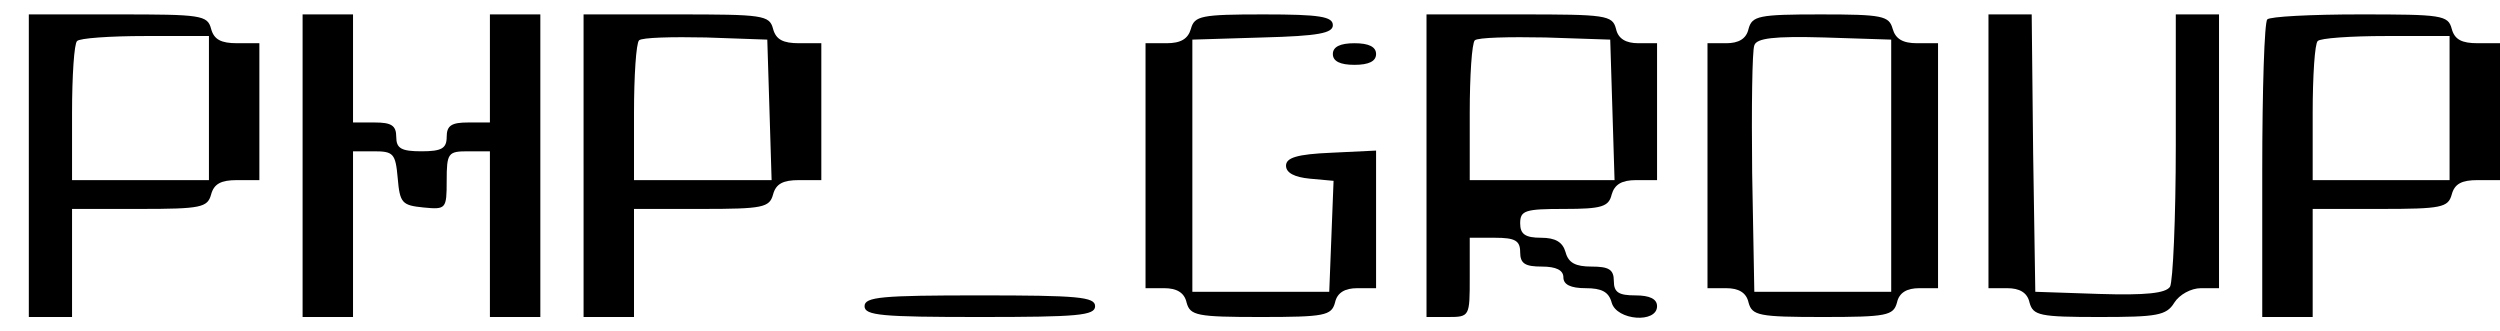 <?xml version="1.0" standalone="no"?>
<!DOCTYPE svg PUBLIC "-//W3C//DTD SVG 20010904//EN"
 "http://www.w3.org/TR/2001/REC-SVG-20010904/DTD/svg10.dtd">
<svg version="1.0" xmlns="http://www.w3.org/2000/svg"
 width="347pt" height="46pt" viewBox="0 0 347 46"
 preserveAspectRatio="xMidYMid meet">

<g transform="translate(0,46) scale(0.1,-0.1)"
fill="#000000" stroke="none">
<path d="M40 230 l0 -210 30 0 30 0 0 75 0 75 94 0 c85 0 94 2 99 20 4 15 14
20 36 20 l31 0 0 95 0 95 -31 0 c-22 0 -32 5 -36 20 -5 19 -14 20 -129 20
l-124 0 0 -210z m250 80 l0 -100 -95 0 -95 0 0 93 c0 52 3 97 7 100 3 4 46 7
95 7 l88 0 0 -100z"/>
<path d="M420 230 l0 -210 35 0 35 0 0 115 0 115 29 0 c27 0 30 -3 33 -37 3
-35 6 -38 36 -41 31 -3 32 -2 32 37 0 39 2 41 30 41 l30 0 0 -115 0 -115 35 0
35 0 0 210 0 210 -35 0 -35 0 0 -75 0 -75 -30 0 c-23 0 -30 -4 -30 -20 0 -16
-7 -20 -35 -20 -28 0 -35 4 -35 20 0 16 -7 20 -30 20 l-30 0 0 75 0 75 -35 0
-35 0 0 -210z"/>
<path d="M810 230 l0 -210 35 0 35 0 0 75 0 75 94 0 c85 0 94 2 99 20 4 15 14
20 36 20 l31 0 0 95 0 95 -31 0 c-22 0 -32 5 -36 20 -5 19 -14 20 -134 20
l-129 0 0 -210z m258 78 l3 -98 -96 0 -95 0 0 93 c0 52 3 97 7 101 4 4 46 5
93 4 l85 -3 3 -97z"/>
<path d="M1653 420 c-4 -14 -14 -20 -34 -20 l-29 0 0 -170 0 -170 26 0 c17 0
28 -6 31 -20 5 -18 14 -20 103 -20 89 0 98 2 103 20 3 14 14 20 31 20 l26 0 0
95 0 96 -62 -3 c-48 -2 -63 -7 -63 -18 0 -10 12 -16 33 -18 l33 -3 -3 -77 -3
-77 -95 0 -95 0 0 175 0 175 98 3 c77 2 97 6 97 17 0 12 -18 15 -96 15 -87 0
-96 -2 -101 -20z"/>
<path d="M1980 230 l0 -210 30 0 c30 0 30 1 30 55 l0 55 35 0 c28 0 35 -4 35
-20 0 -16 7 -20 30 -20 20 0 30 -5 30 -15 0 -10 10 -15 31 -15 22 0 32 -5 36
-20 7 -25 63 -29 63 -5 0 10 -10 15 -30 15 -23 0 -30 4 -30 20 0 16 -7 20 -31
20 -22 0 -32 5 -36 20 -4 14 -14 20 -34 20 -22 0 -29 5 -29 20 0 18 7 20 61
20 52 0 62 3 66 20 4 14 14 20 34 20 l29 0 0 95 0 95 -26 0 c-17 0 -28 6 -31
20 -5 19 -14 20 -134 20 l-129 0 0 -210z m258 78 l3 -98 -101 0 -100 0 0 93
c0 52 3 97 7 101 4 4 48 5 98 4 l90 -3 3 -97z"/>
<path d="M2427 420 c-3 -14 -14 -20 -31 -20 l-26 0 0 -170 0 -170 26 0 c17 0
28 -6 31 -20 5 -18 14 -20 103 -20 89 0 98 2 103 20 3 14 14 20 31 20 l26 0 0
170 0 170 -29 0 c-20 0 -30 6 -34 20 -5 18 -14 20 -100 20 -86 0 -95 -2 -100
-20z m198 -190 l0 -175 -95 0 -95 0 -3 165 c-1 90 0 170 3 177 3 10 27 13 97
11 l93 -3 0 -175z"/>
<path d="M2760 250 l0 -190 26 0 c17 0 28 -6 31 -20 5 -18 14 -20 97 -20 80 0
93 2 104 20 7 11 23 20 37 20 l25 0 0 190 0 190 -30 0 -30 0 0 -182 c0 -101
-4 -189 -8 -196 -6 -9 -33 -12 -98 -10 l-89 3 -3 193 -2 192 -30 0 -30 0 0
-190z"/>
<path d="M3147 433 c-4 -3 -7 -98 -7 -210 l0 -203 35 0 35 0 0 75 0 75 94 0
c85 0 94 2 99 20 4 15 14 20 36 20 l31 0 0 95 0 95 -31 0 c-22 0 -32 5 -36 20
-5 19 -14 20 -127 20 -68 0 -126 -3 -129 -7z m253 -123 l0 -100 -95 0 -95 0 0
93 c0 52 3 97 7 100 3 4 46 7 95 7 l88 0 0 -100z"/>
<path d="M1850 385 c0 -10 10 -15 30 -15 20 0 30 5 30 15 0 10 -10 15 -30 15
-20 0 -30 -5 -30 -15z"/>
<path d="M1200 35 c0 -13 24 -15 160 -15 136 0 160 2 160 15 0 13 -24 15 -160
15 -136 0 -160 -2 -160 -15z"/>
</g>
</svg>
